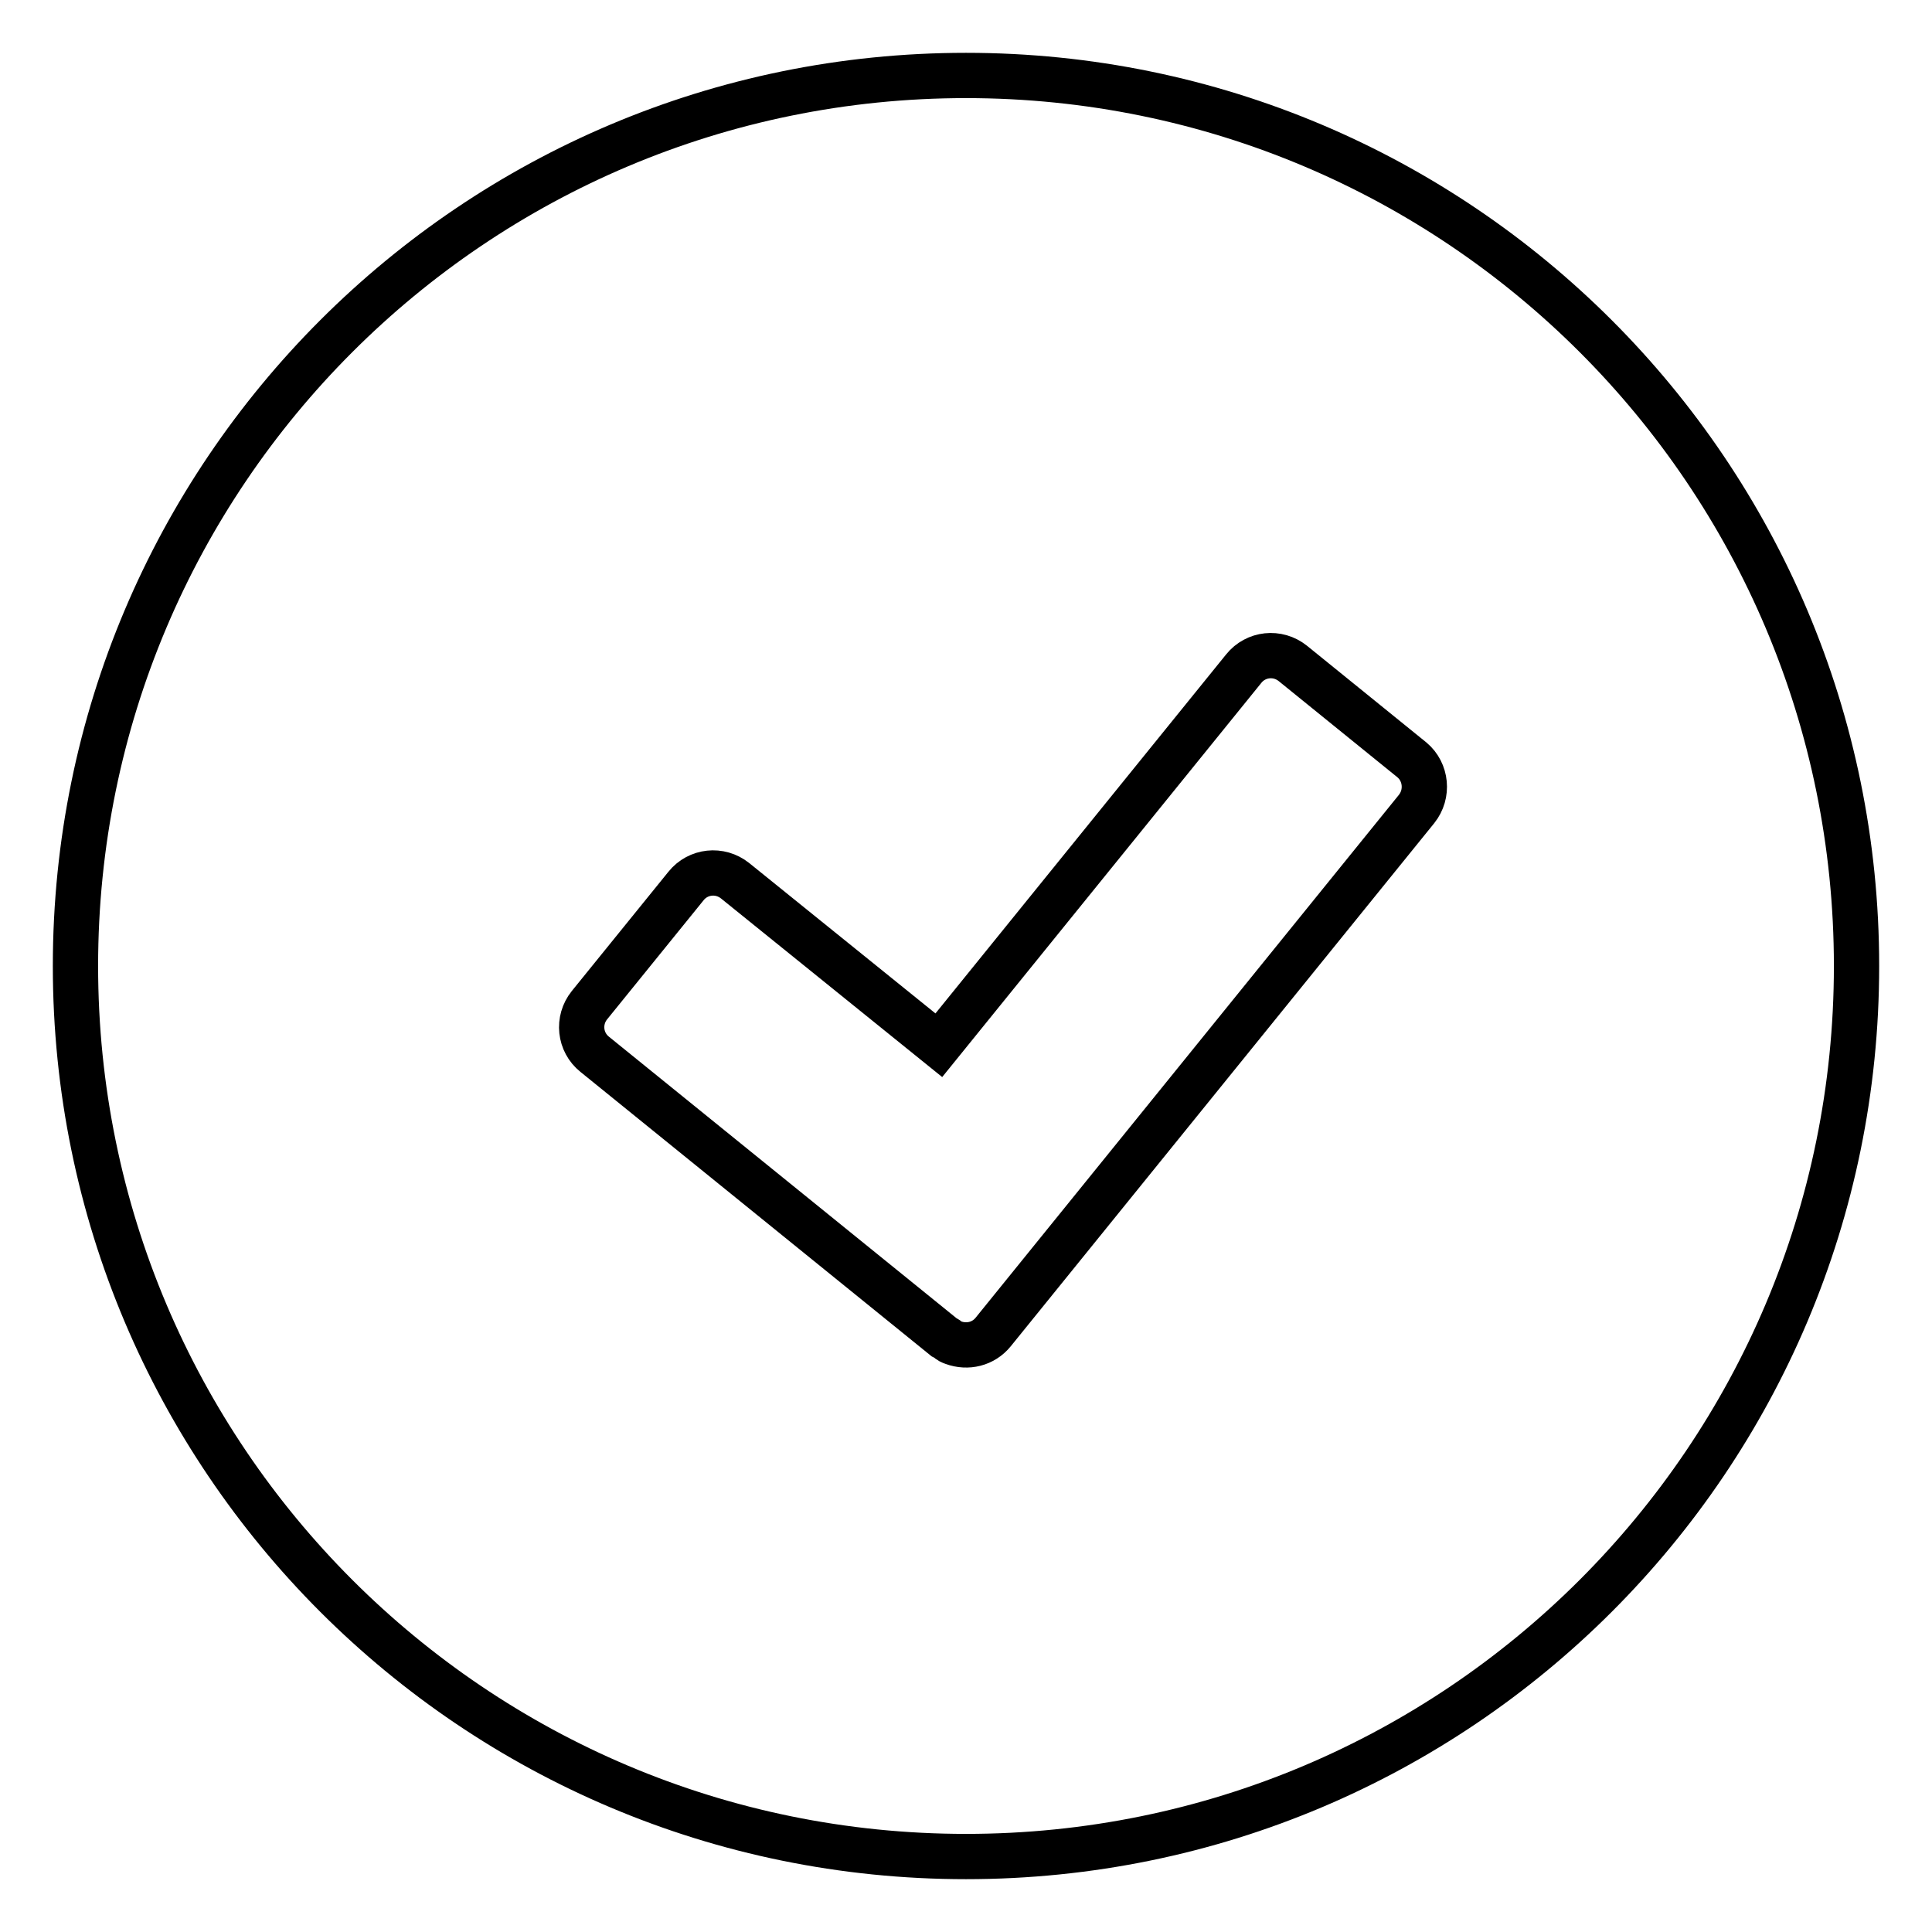 <?xml version="1.0" encoding="utf-8"?>
<!-- Svg Vector Icons : http://www.onlinewebfonts.com/icon -->
<!DOCTYPE svg PUBLIC "-//W3C//DTD SVG 1.1//EN" "http://www.w3.org/Graphics/SVG/1.1/DTD/svg11.dtd">
<svg version="1.1" xmlns="http://www.w3.org/2000/svg" xmlns:xlink="http://www.w3.org/1999/xlink" x="0px" y="0px" viewBox="0 0 256 256" enable-background="new 0 0 256 256" xml:space="preserve">
<g><g><path stroke-width="6" fill-opacity="0" stroke="#000000"  d="M128,10C62.8,10,10,62.8,10,128c0,65.2,52.8,118,118,118c65.2,0,118-52.8,118-118C246,62.8,193.2,10,128,10z M187.7,107.2l-56.1,69.3c-1.3,1.6-3.4,2.1-5.3,1.4c-0.3-0.1-0.5-0.2-0.7-0.4c-0.1-0.1-0.3-0.2-0.5-0.3l-46.3-37.5c-2-1.6-2.3-4.5-0.7-6.5l12.8-15.8c1.6-2,4.5-2.3,6.5-0.7l27,21.8l40.4-49.9c1.6-2,4.5-2.3,6.5-0.7l15.8,12.8C189,102.3,189.3,105.2,187.7,107.2z"/></g></g>
</svg>